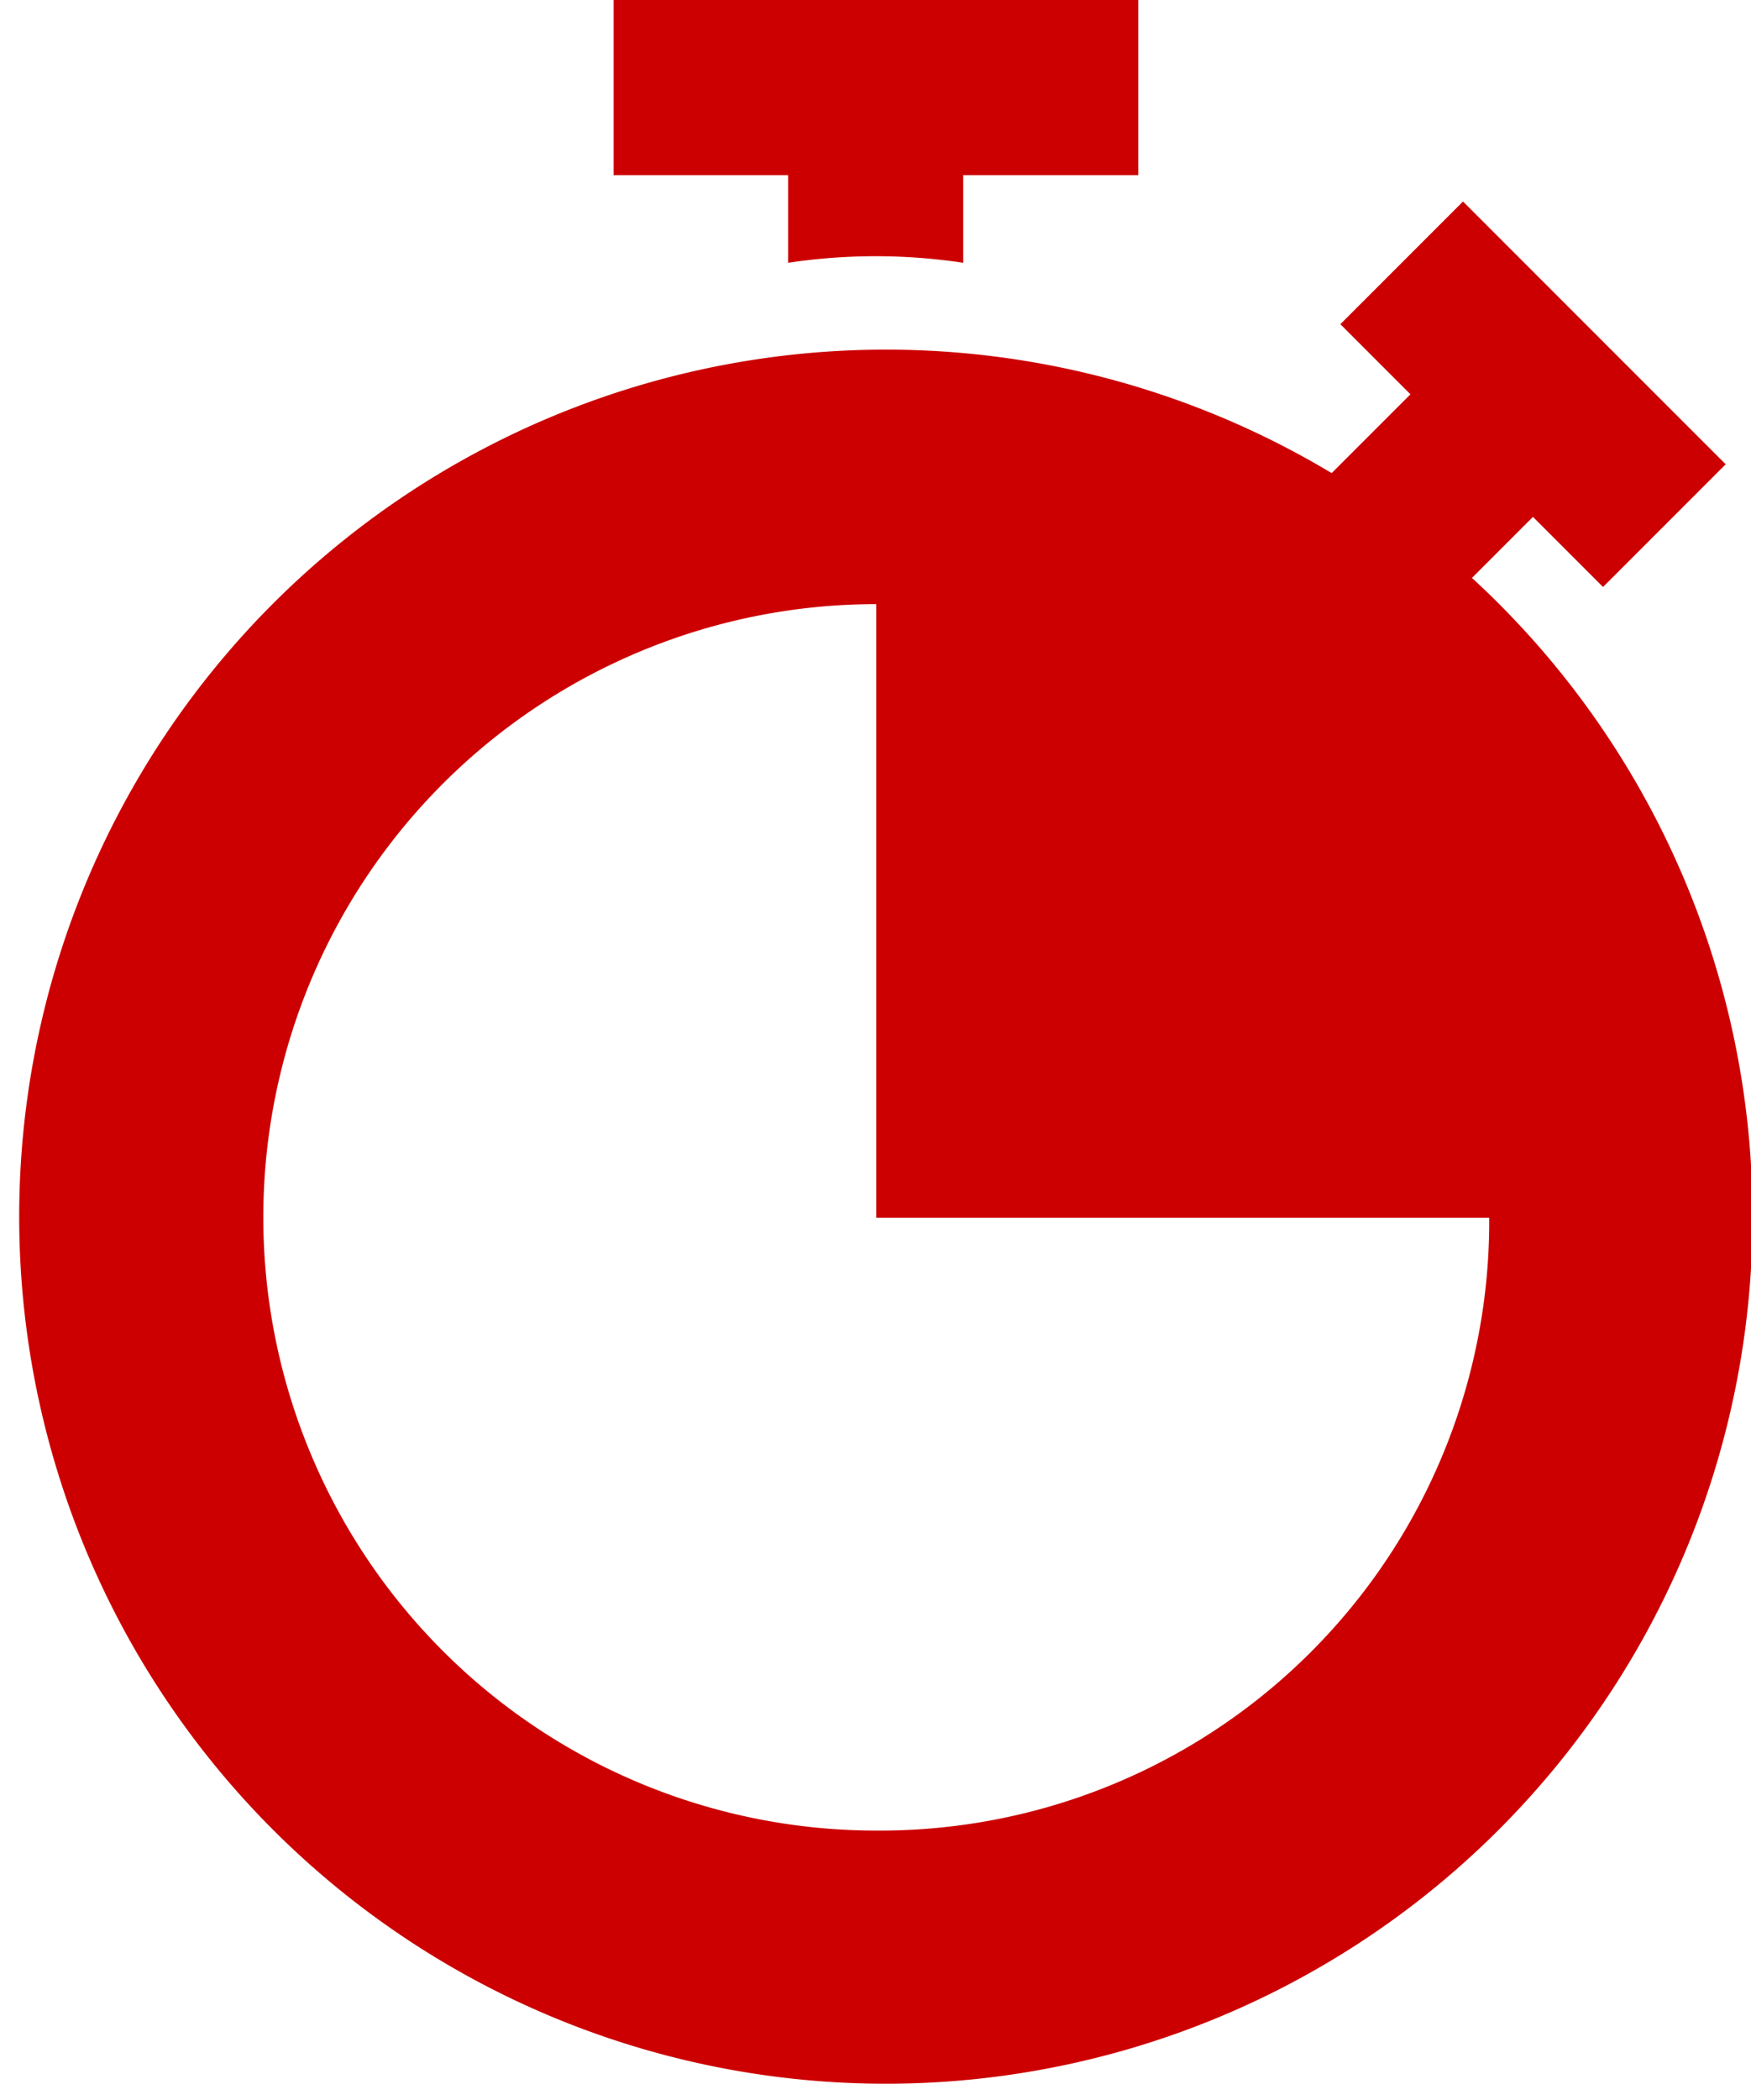 <svg id="_002-stopwatch" data-name="002-stopwatch" xmlns="http://www.w3.org/2000/svg" width="13.692" height="16.416" viewBox="0 0 13.692 16.416">
  <g id="Group_160" data-name="Group 160" transform="translate(4.798)">
    <g id="Group_159" data-name="Group 159">
      <path id="Path_2302" data-name="Path 2302" d="M191.935,0V1.369H193.3v.685a4.591,4.591,0,0,1,1.369,0V1.369h1.369V0Z" transform="translate(-191.935)" fill="#c00"/>
    </g>
  </g>
  <g id="Group_162" data-name="Group 162" transform="translate(0 1.575)">
    <g id="Group_161" data-name="Group 161">
      <path id="Path_2303" data-name="Path 2303" d="M53.94,52.011l.479-.479.548.548.959-.959-2.054-2.054-.959.959.548.548-.616.616a6.777,6.777,0,1,0,1.1.822ZM49.284,61.8a4.793,4.793,0,0,1,0-9.586V57.01h4.793A4.763,4.763,0,0,1,49.284,61.8Z" transform="translate(-42.432 -49.067)" fill="#c00"/>
    </g>
  </g>
</svg>
